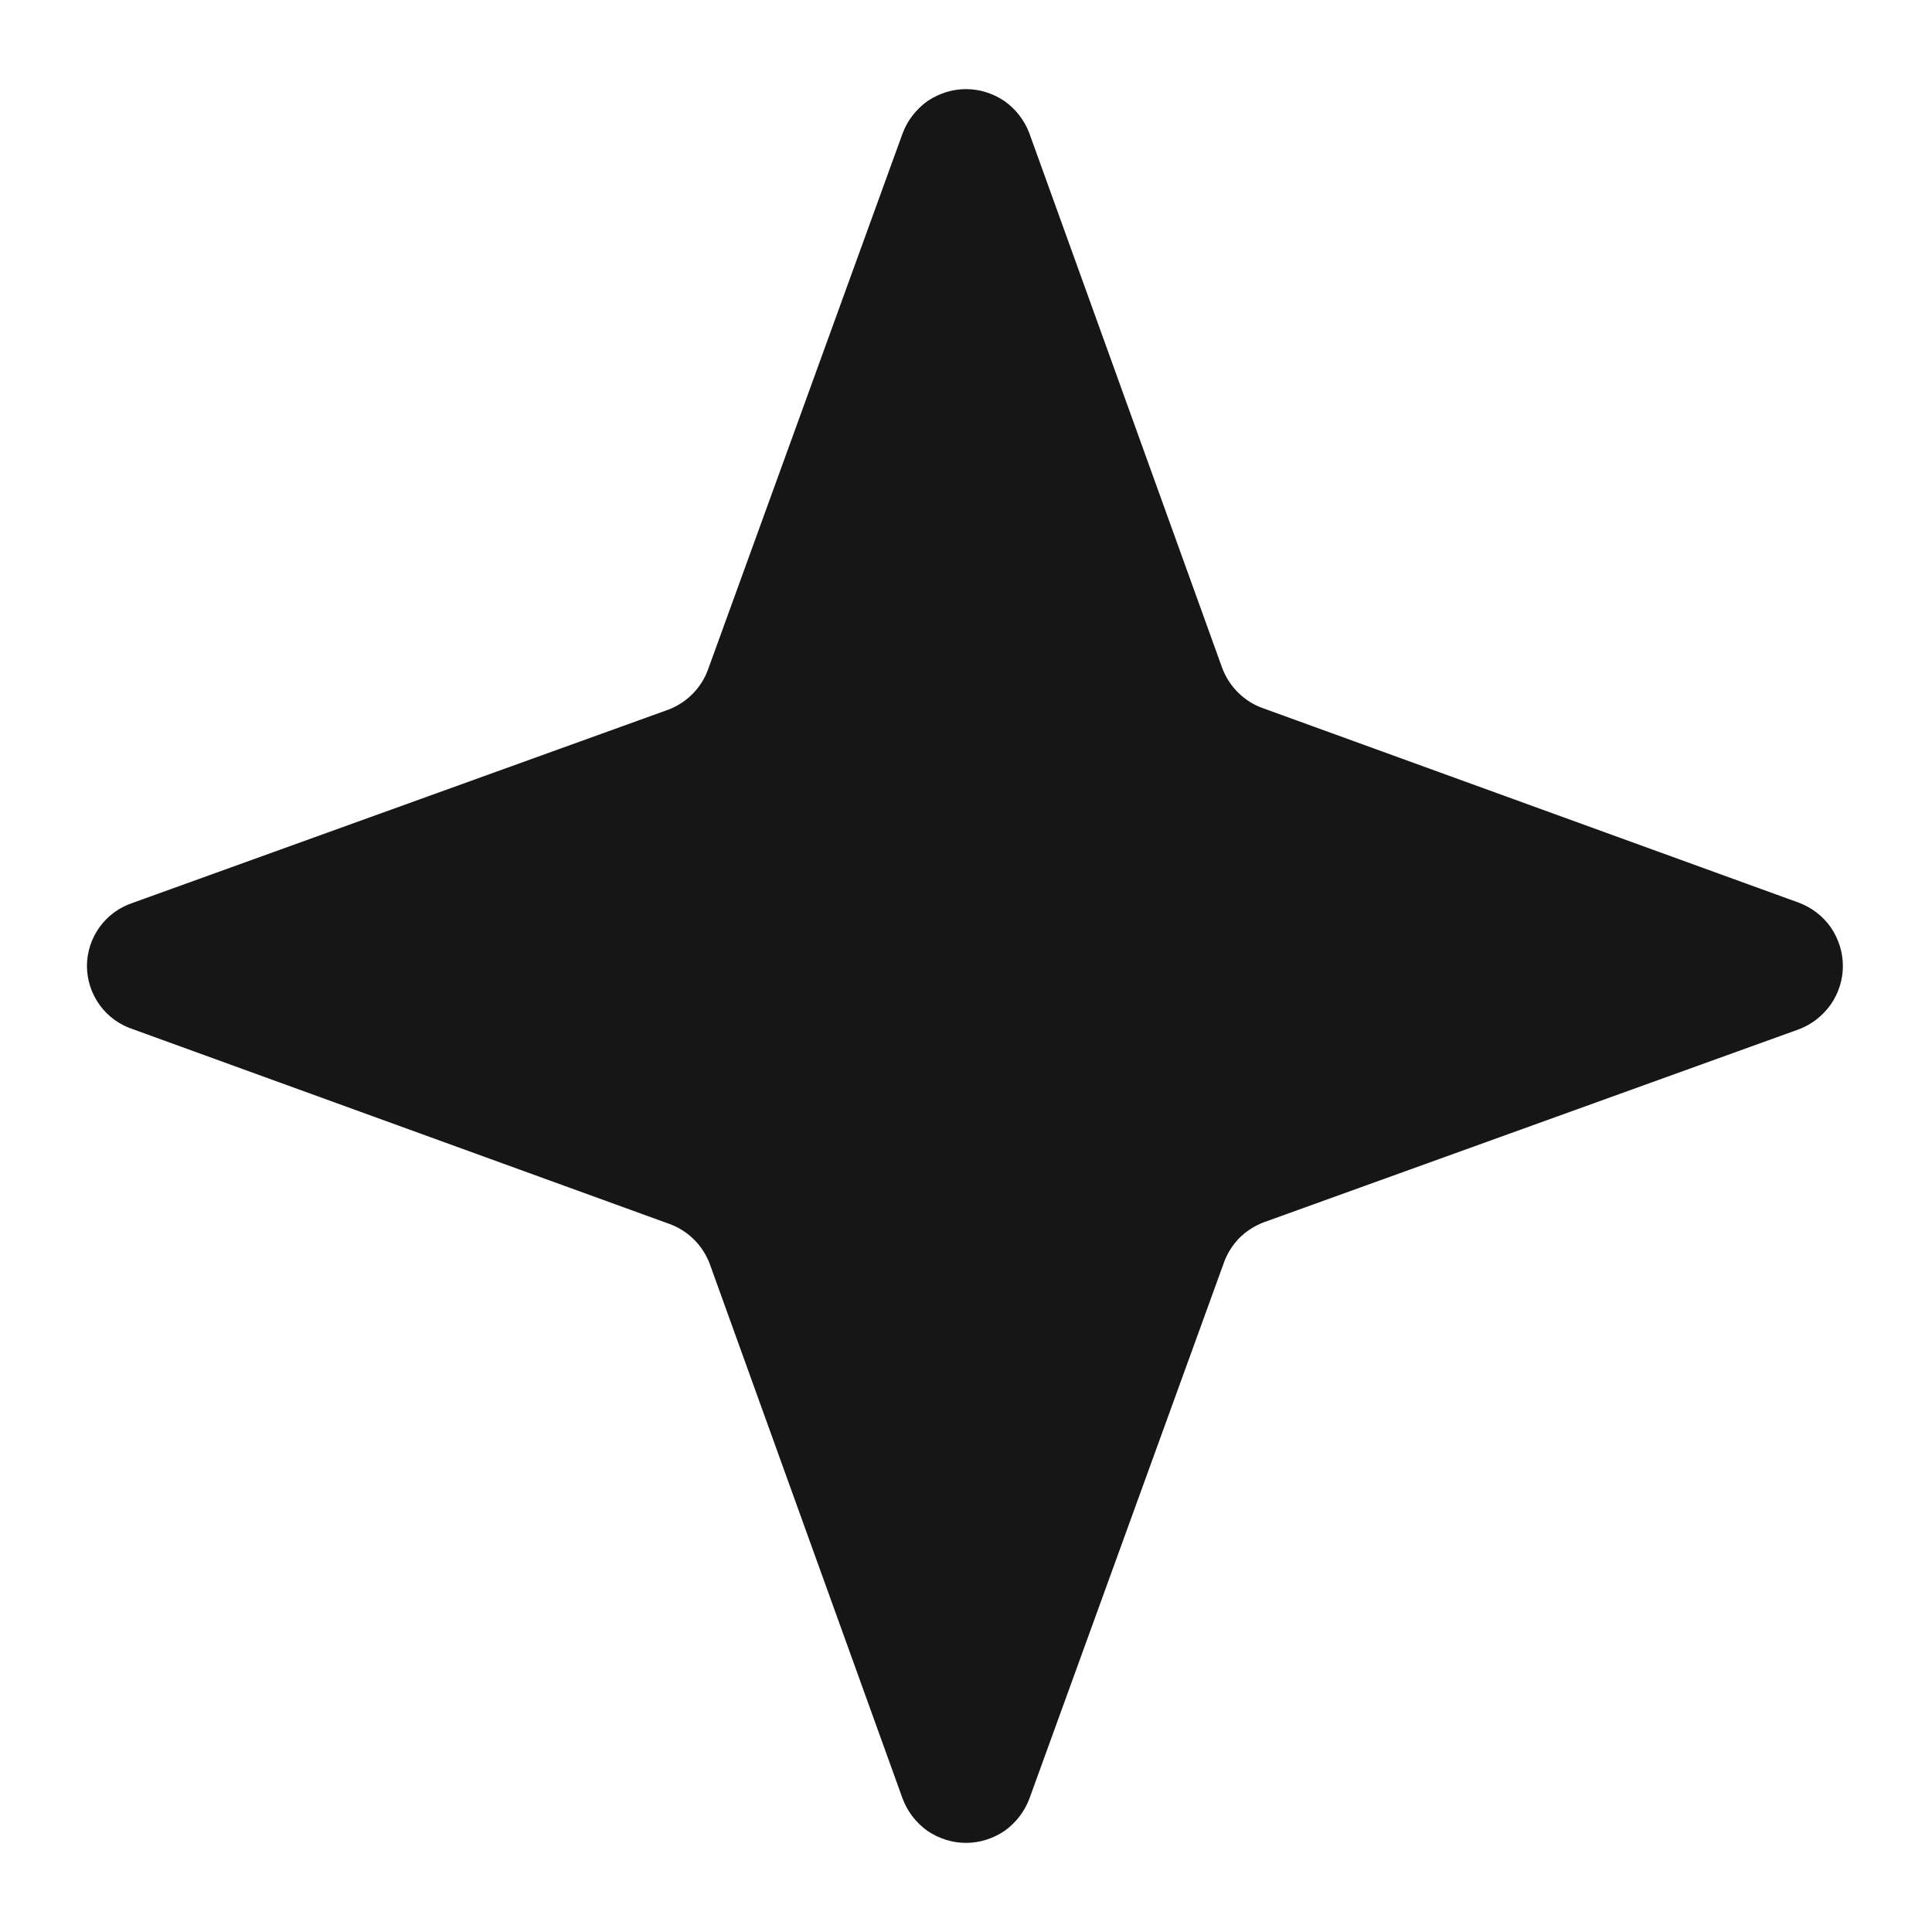 <svg width="8" height="8" viewBox="0 0 8 8" fill="none" xmlns="http://www.w3.org/2000/svg">
<g clip-path="url(#clip0_95_180)">
<path d="M5.067 5.231L4.262 7.449C4.242 7.502 4.206 7.548 4.16 7.581C4.113 7.613 4.057 7.631 4 7.631C3.943 7.631 3.887 7.613 3.84 7.581C3.794 7.548 3.758 7.502 3.738 7.449L2.938 5.231C2.923 5.193 2.901 5.159 2.871 5.13C2.842 5.102 2.807 5.08 2.769 5.067L0.551 4.262C0.496 4.244 0.447 4.209 0.413 4.162C0.379 4.115 0.36 4.058 0.36 4C0.36 3.942 0.379 3.885 0.413 3.838C0.447 3.791 0.496 3.756 0.551 3.738L2.769 2.938C2.807 2.923 2.841 2.901 2.87 2.871C2.898 2.842 2.92 2.807 2.933 2.769L3.738 0.551C3.758 0.498 3.794 0.452 3.84 0.419C3.887 0.387 3.943 0.369 4 0.369C4.057 0.369 4.113 0.387 4.16 0.419C4.206 0.452 4.242 0.498 4.262 0.551L5.062 2.769C5.077 2.807 5.099 2.841 5.129 2.87C5.158 2.898 5.193 2.92 5.231 2.933L7.449 3.738C7.502 3.758 7.548 3.793 7.581 3.84C7.613 3.887 7.631 3.943 7.631 4C7.631 4.057 7.613 4.113 7.581 4.159C7.548 4.206 7.502 4.242 7.449 4.262L5.231 5.062C5.193 5.077 5.159 5.099 5.13 5.128C5.102 5.158 5.08 5.193 5.067 5.231Z" fill="#161616"/>
</g>
<defs>
<clipPath id="clip0_95_180">
<rect width="8" height="8" fill="white"/>
</clipPath>
</defs>
</svg>
